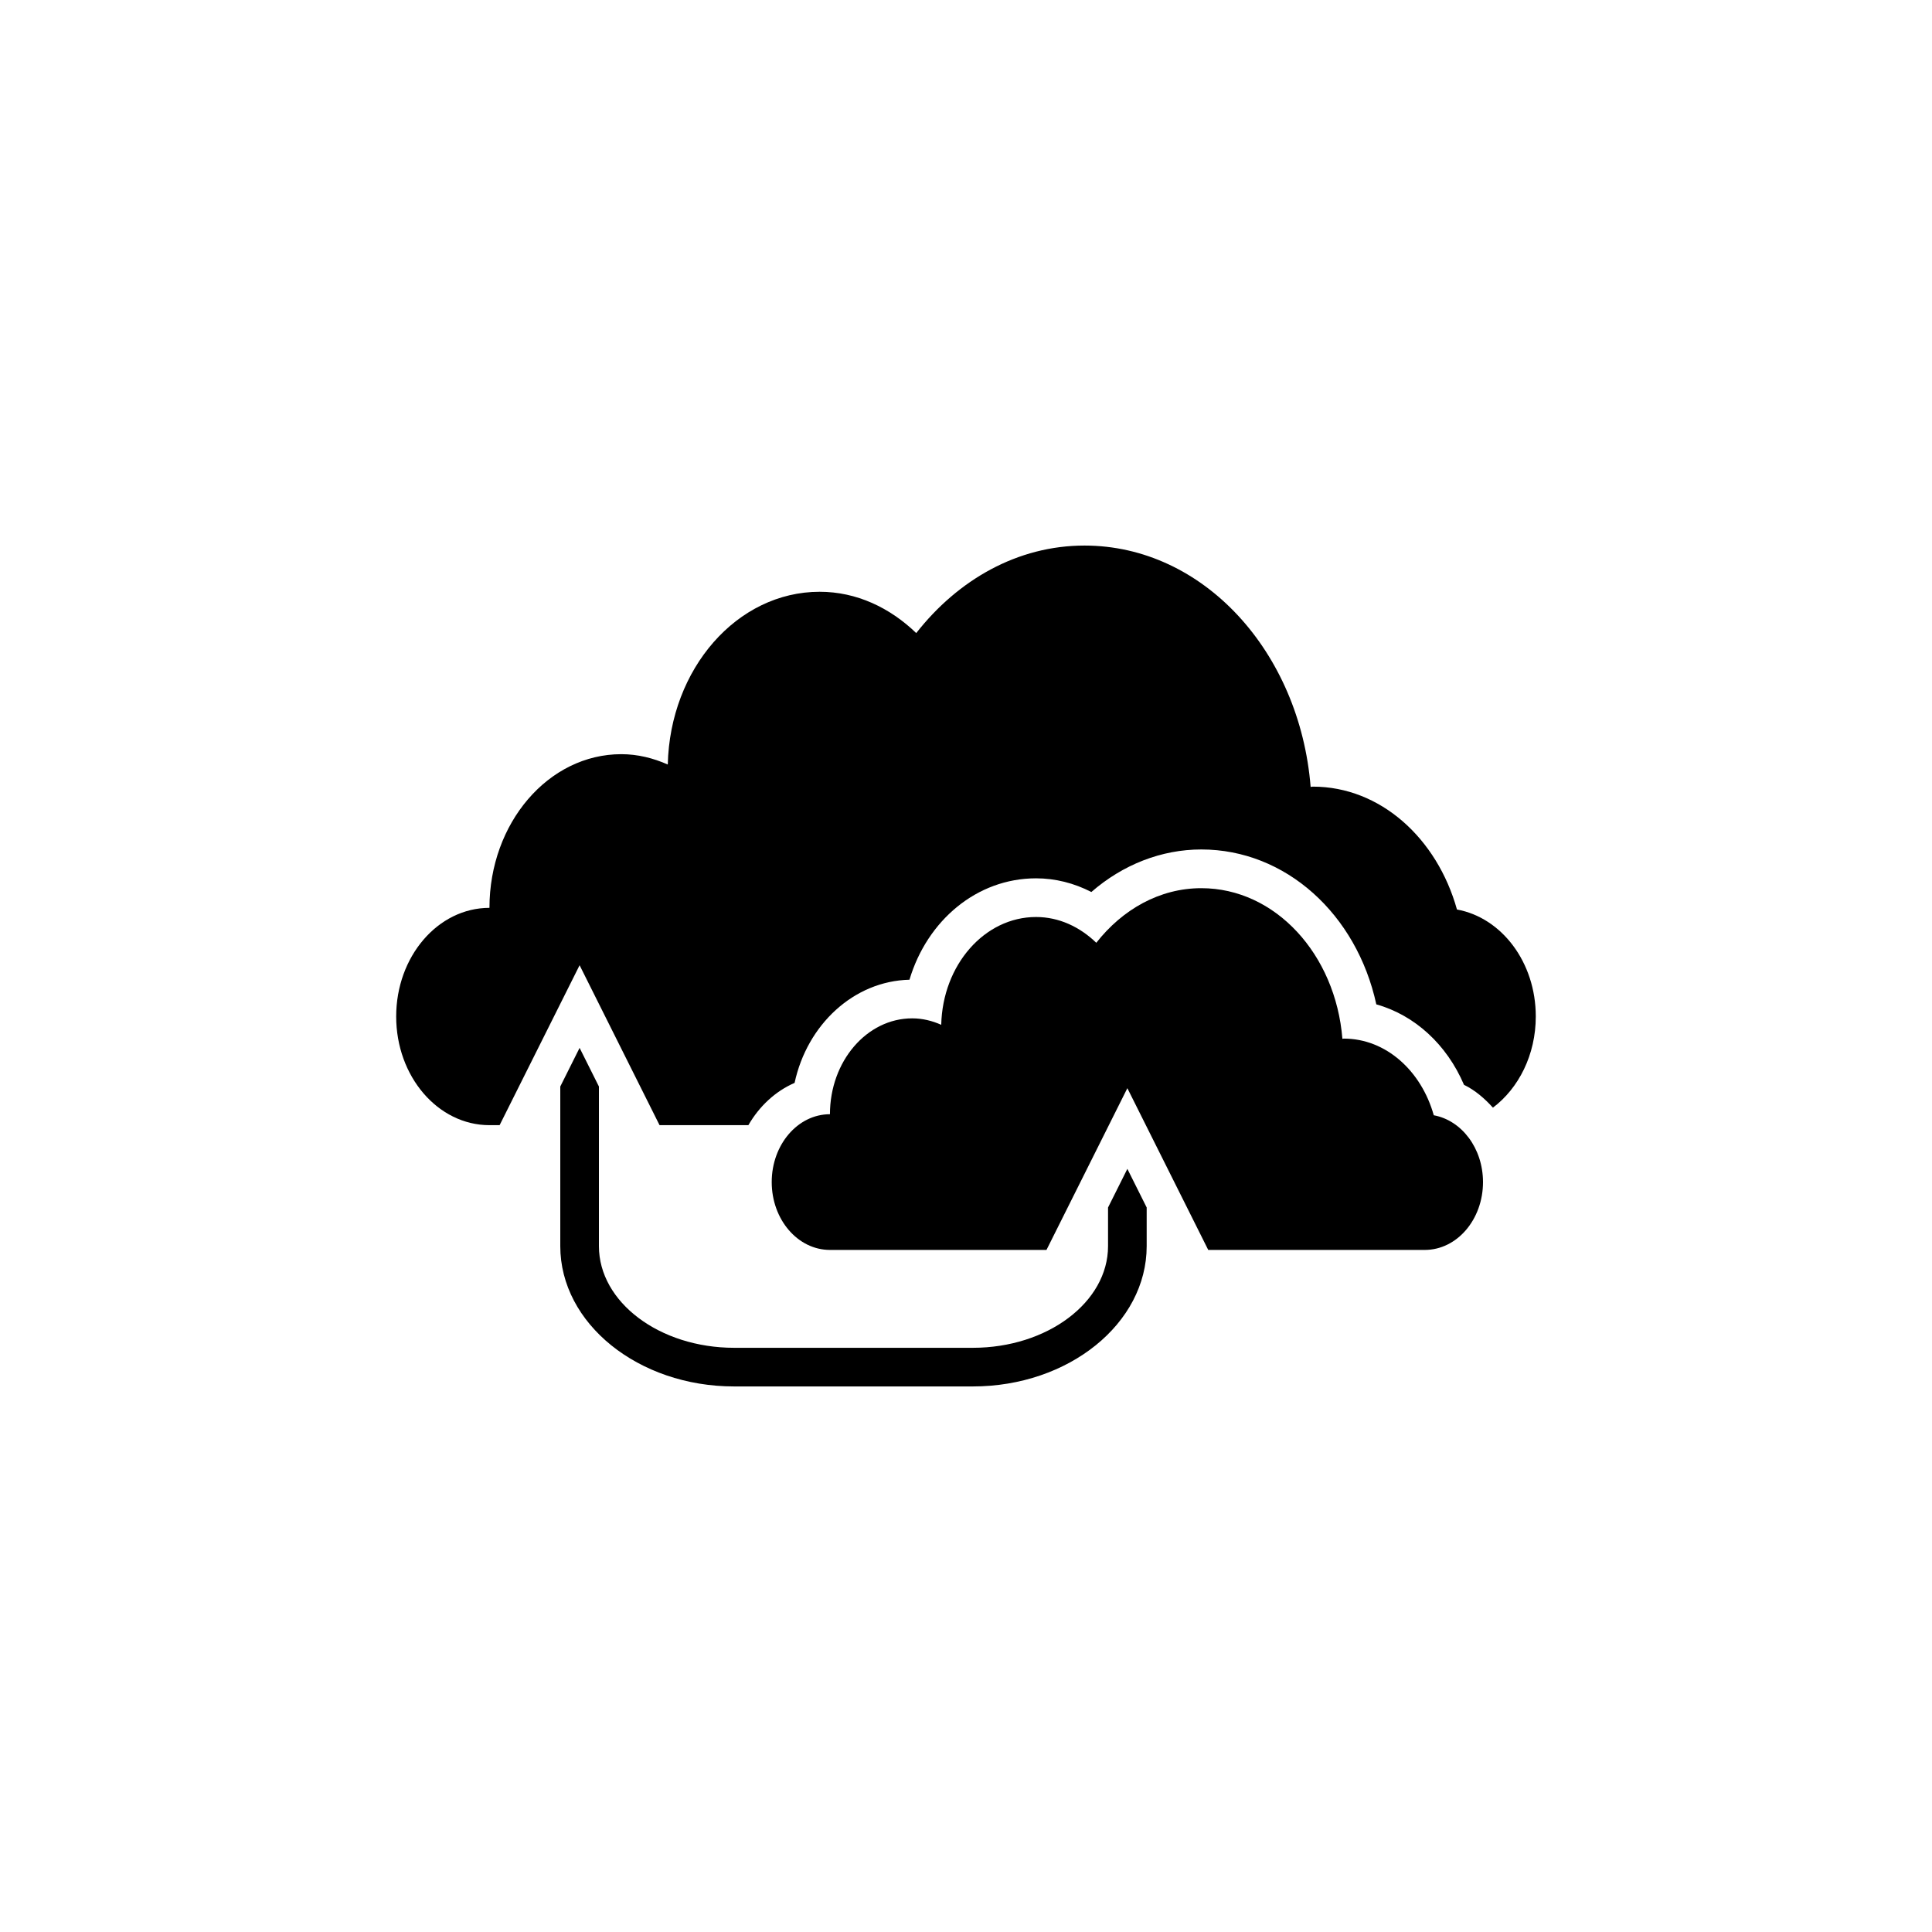 <?xml version="1.0" encoding="utf-8"?>
<!-- Generator: Adobe Illustrator 16.0.0, SVG Export Plug-In . SVG Version: 6.00 Build 0)  -->
<!DOCTYPE svg PUBLIC "-//W3C//DTD SVG 1.1//EN" "http://www.w3.org/Graphics/SVG/1.1/DTD/svg11.dtd">
<svg version="1.1" id="Layer_1" xmlns="http://www.w3.org/2000/svg" xmlns:xlink="http://www.w3.org/1999/xlink" x="0px" y="0px"
	 width="50px" height="50px" viewBox="0 0 50 50" enable-background="new 0 0 50 50" xml:space="preserve">
<g>
	<path d="M37.106,28.863c-0.322-1.148-1.237-1.984-2.328-1.984c-0.013,0-0.024,0.005-0.037,0.005
		c-0.175-2.184-1.733-3.898-3.651-3.898c-1.08,0-2.043,0.552-2.718,1.413c-0.425-0.41-0.964-0.667-1.559-0.667
		c-1.336,0-2.419,1.243-2.454,2.79c-0.233-0.104-0.486-0.167-0.751-0.167c-1.176,0-2.129,1.111-2.129,2.481
		c-0.833,0-1.507,0.787-1.507,1.756s0.674,1.756,1.507,1.756c0.046,0,2.593,0,5.604,0l2.093-4.186l2.093,4.186
		c3.016,0,5.567,0,5.604,0c0.833,0,1.507-0.787,1.507-1.756C38.379,29.715,37.827,28.995,37.106,28.863z"/>
	<path d="M37.706,23.538c-0.514-1.841-1.981-3.18-3.729-3.18c-0.02,0-0.038,0.007-0.058,0.007c-0.281-3.498-2.779-6.246-5.853-6.246
		c-1.73,0-3.272,0.884-4.354,2.265c-0.682-0.658-1.546-1.069-2.499-1.069c-2.14,0-3.874,1.992-3.931,4.471
		c-0.375-0.166-0.778-0.268-1.203-0.268c-1.885,0-3.412,1.78-3.412,3.977c-1.334,0-2.414,1.26-2.414,2.812s1.08,2.812,2.414,2.812
		c0,0,0.094,0,0.263,0L15,24.98l2.069,4.139c0.714,0,1.481,0,2.299,0c0.283-0.49,0.699-0.878,1.196-1.094
		c0.324-1.506,1.529-2.635,2.973-2.67c0.459-1.537,1.746-2.624,3.276-2.624c0.495,0,0.983,0.123,1.431,0.354
		c0.814-0.708,1.812-1.101,2.846-1.101c2.185,0,4.021,1.675,4.529,4.009c0.988,0.276,1.822,1.034,2.269,2.082
		c0.289,0.14,0.532,0.352,0.749,0.591c0.666-0.501,1.109-1.368,1.109-2.36C39.746,24.902,38.861,23.748,37.706,23.538z"/>
	<path d="M28.676,31.25v1c0,1.45-1.57,2.631-3.5,2.631H19c-1.93,0-3.5-1.181-3.5-2.631v-4.131l-0.5-1l-0.5,1v4.131
		c0,2.002,2.019,3.631,4.5,3.631h6.176c2.481,0,4.5-1.629,4.5-3.631v-1l-0.5-1L28.676,31.25z"/>
</g>
</svg>
